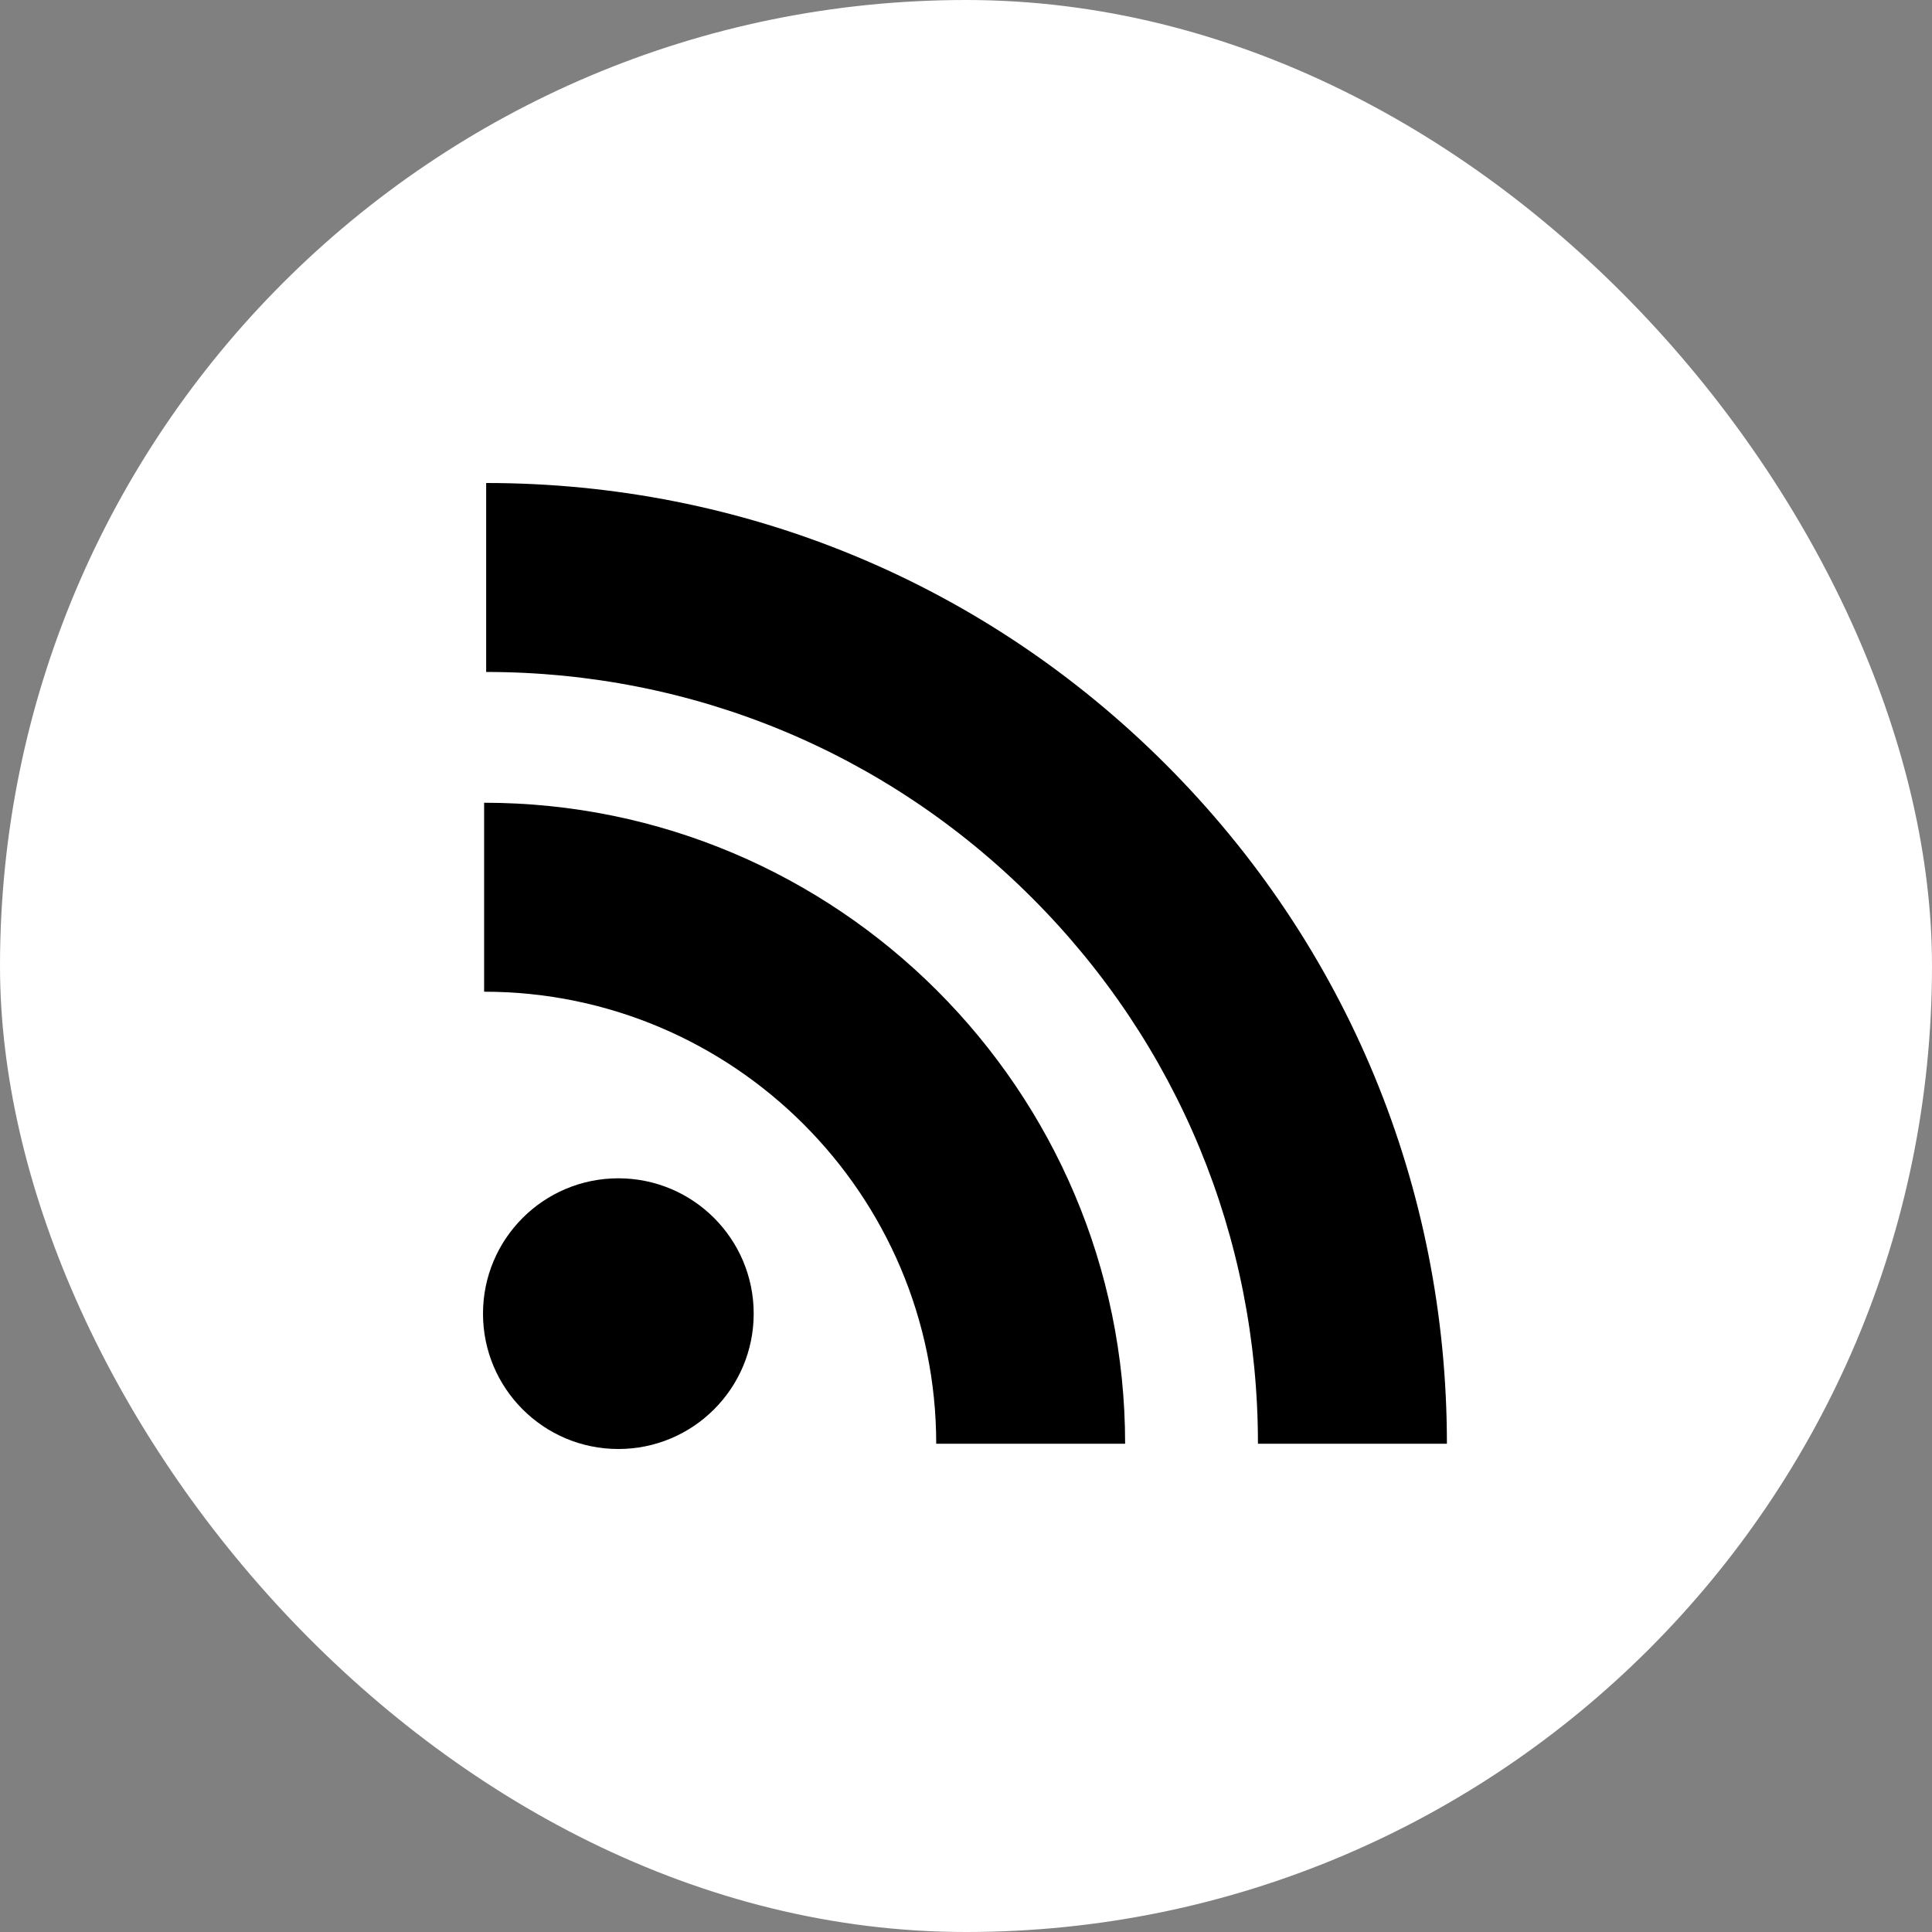<svg width="36" height="36" viewBox="0 0 36 36" fill="none" xmlns="http://www.w3.org/2000/svg">
<rect x="0" y="0" width="36" height="36" fill="#808080" stroke="none"/>
<rect width="36" height="36" rx="18" fill="white"/>
<path d="M21.72 14.241C18.34 10.861 13.844 9 9.059 9V12.521C12.903 12.521 16.516 14.016 19.23 16.73C21.945 19.445 23.44 23.057 23.44 26.902H26.961C26.961 22.117 25.099 17.62 21.72 14.241Z" fill="black"/>
<path d="M9.021 14.958V18.479C13.666 18.479 17.445 22.258 17.445 26.902H20.965C20.965 20.316 15.607 14.958 9.021 14.958Z" fill="black"/>
<path d="M11.522 27C12.915 27 14.044 25.871 14.044 24.478C14.044 23.085 12.915 21.956 11.522 21.956C10.129 21.956 9 23.085 9 24.478C9 25.871 10.129 27 11.522 27Z" fill="black"/>
</svg>
